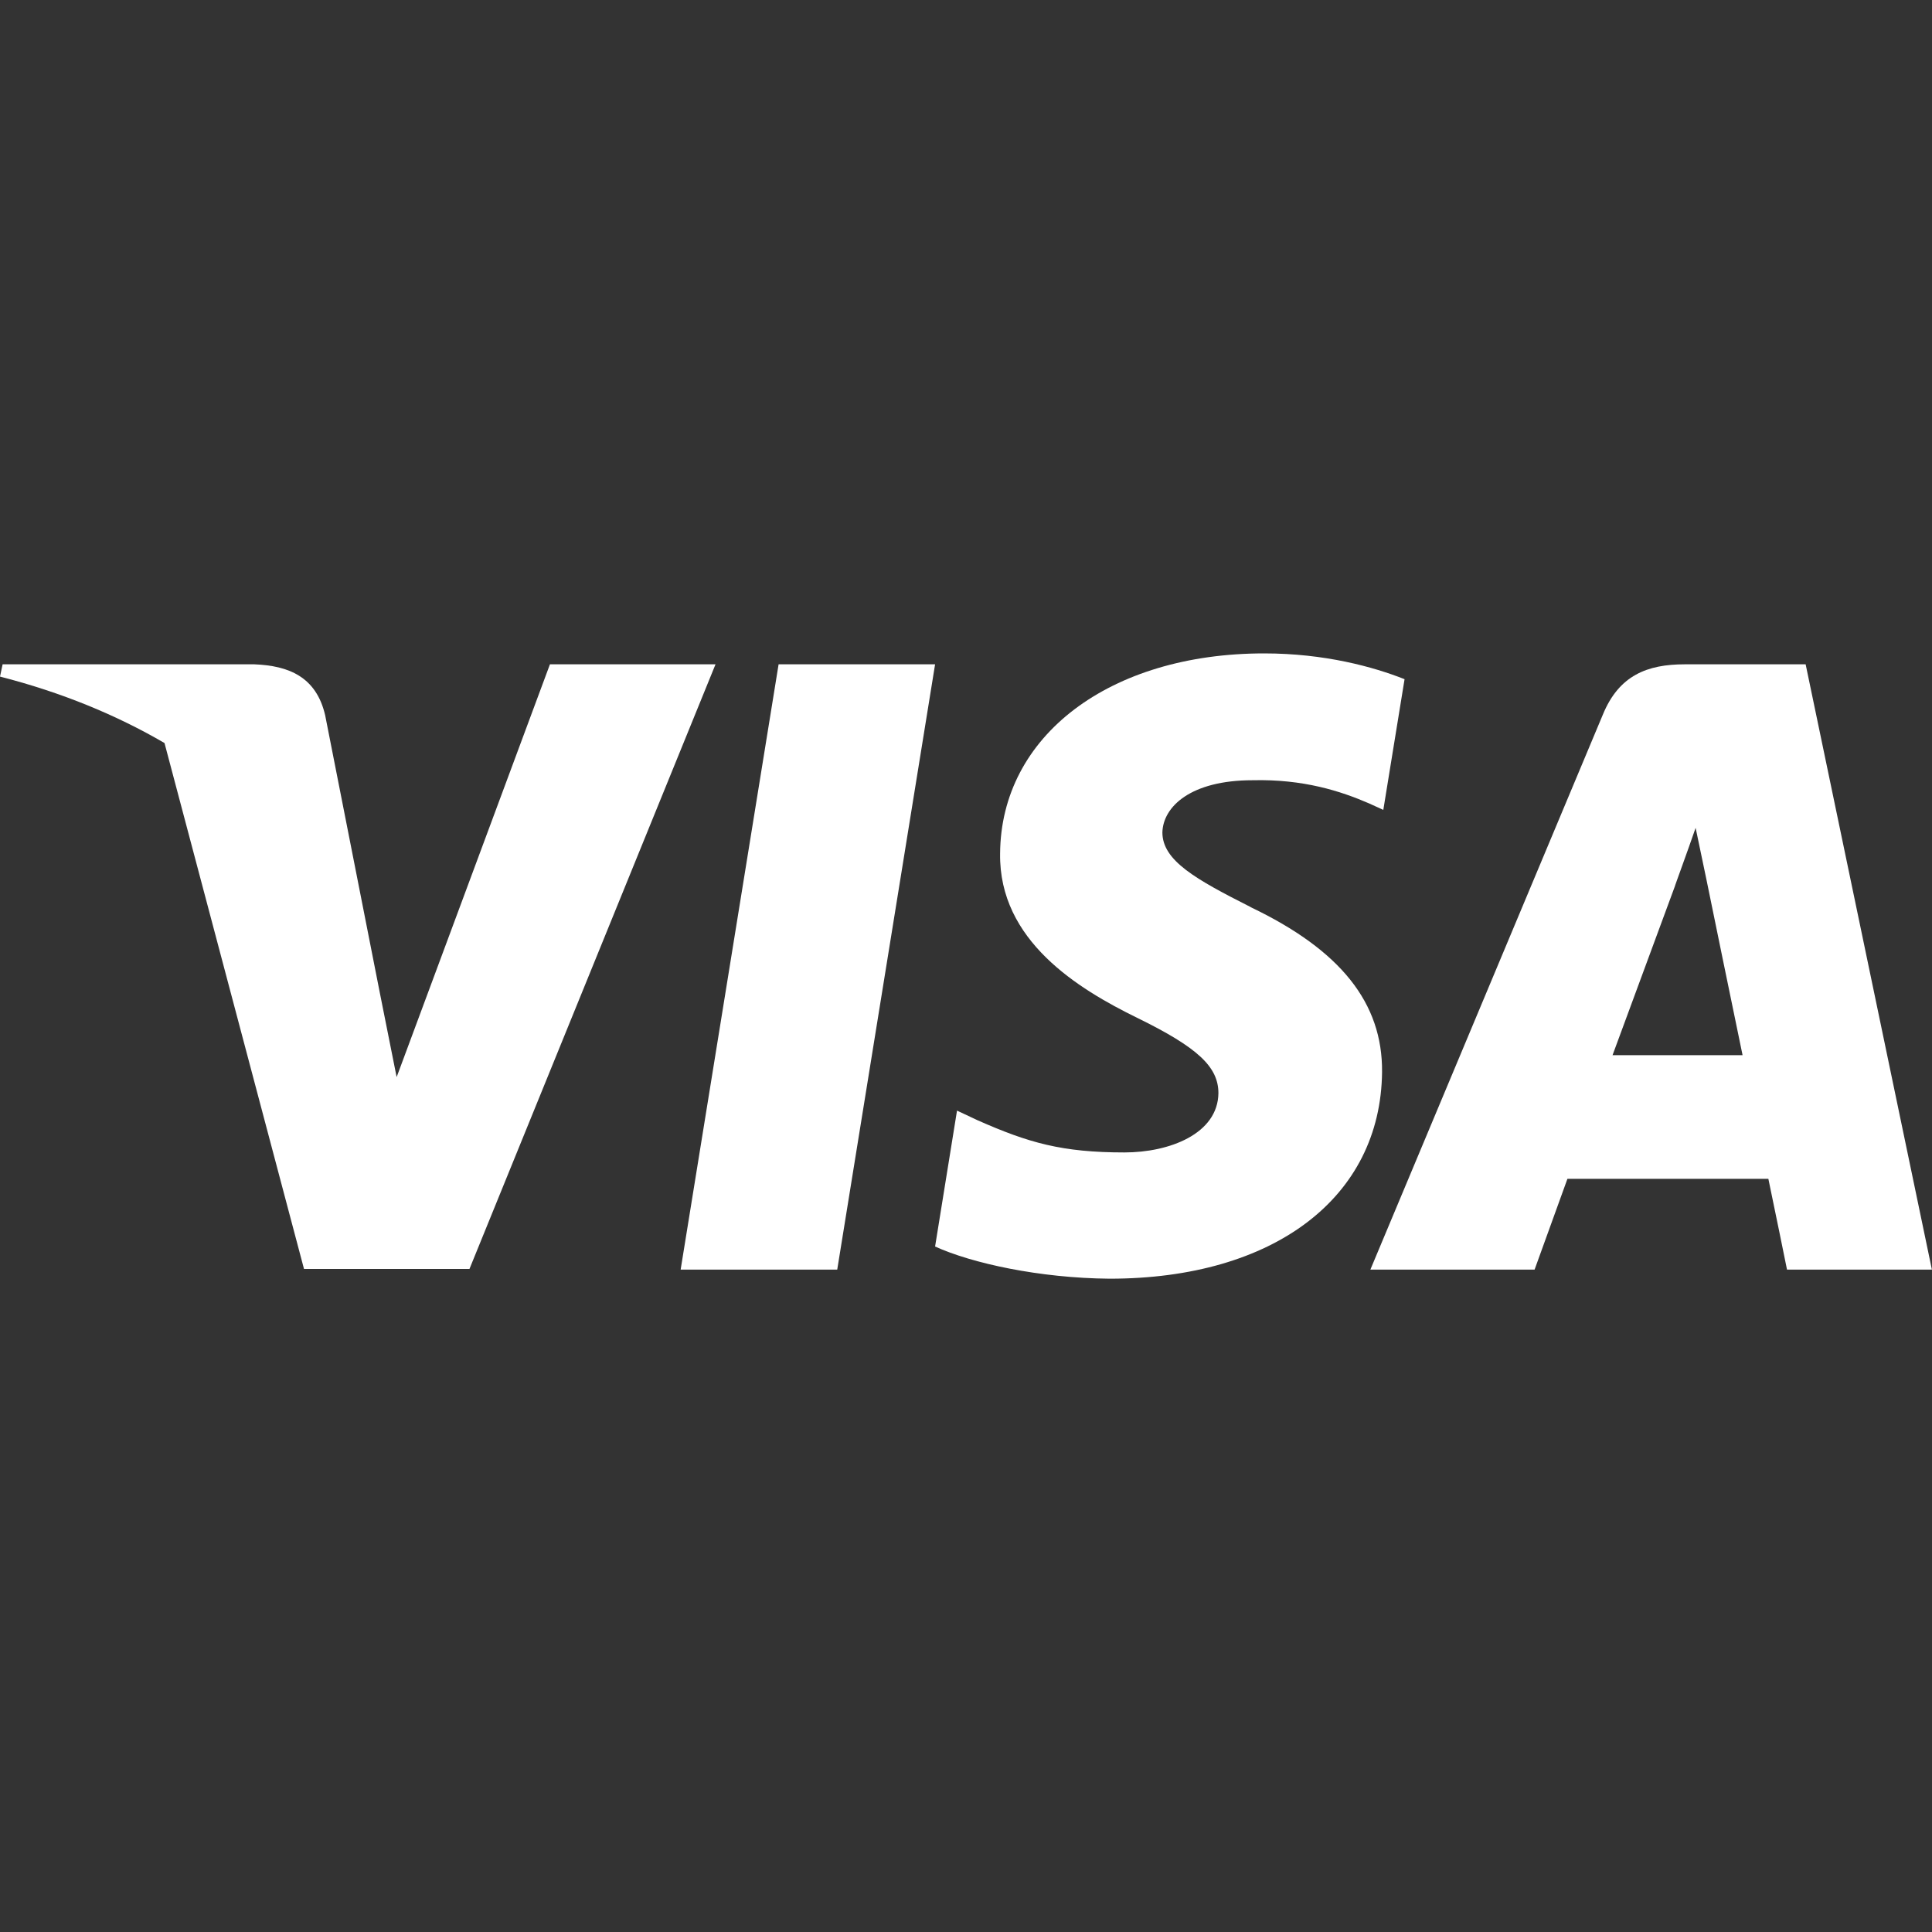 <svg xmlns="http://www.w3.org/2000/svg" id="Layer_1" data-name="Layer 1" viewBox="0 0 200 200"><rect x="0" y="0" width="200" height="200" fill="#333333" stroke="none"/><defs><style> .cls-1 { fill: #fff; } </style></defs><polygon class="cls-1" points="80.6 68.77 70.46 131.43 86.67 131.43 96.8 68.77 80.6 68.77"></polygon><path class="cls-1" d="M129.47,93.9c-5.67-2.87-9.14-4.8-9.14-7.73.07-2.67,2.94-5.4,9.33-5.4,5.27-.13,9.14,1.13,12.07,2.4l1.47.67,2.2-13.53c-3.2-1.27-8.26-2.67-14.53-2.67-16,0-27.27,8.53-27.34,20.73-.13,9,8.07,14,14.2,17,6.27,3.07,8.4,5.07,8.4,7.8-.06,4.2-5.06,6.13-9.73,6.13-6.47,0-9.93-1-15.2-3.33l-2.13-1-2.27,14.07c3.8,1.73,10.8,3.27,18.07,3.33,17,0,28.07-8.4,28.2-21.4.06-7.13-4.27-12.6-13.6-17.06Z"></path><path class="cls-1" d="M186.93,68.77h-12.53c-3.86,0-6.8,1.13-8.47,5.2l-24.07,57.46h17s2.8-7.73,3.4-9.4h20.8c.47,2.2,1.93,9.4,1.93,9.4h15l-13.07-62.66ZM166.93,109.23c1.33-3.6,6.47-17.53,6.47-17.53-.07.13,1.33-3.67,2.13-6l1.13,5.4s3.07,15,3.73,18.13h-13.47Z"></path><path class="cls-1" d="M56.93,68.77l-15.87,42.73-1.73-8.67s0,0,0,0l-5.67-28.79c-.93-4-3.8-5.13-7.33-5.27H.27l-.27,1.27c6.36,1.63,12.04,3.97,17.03,6.88l14.44,54.44h17.13l25.47-62.59h-17.13Z"></path></svg>